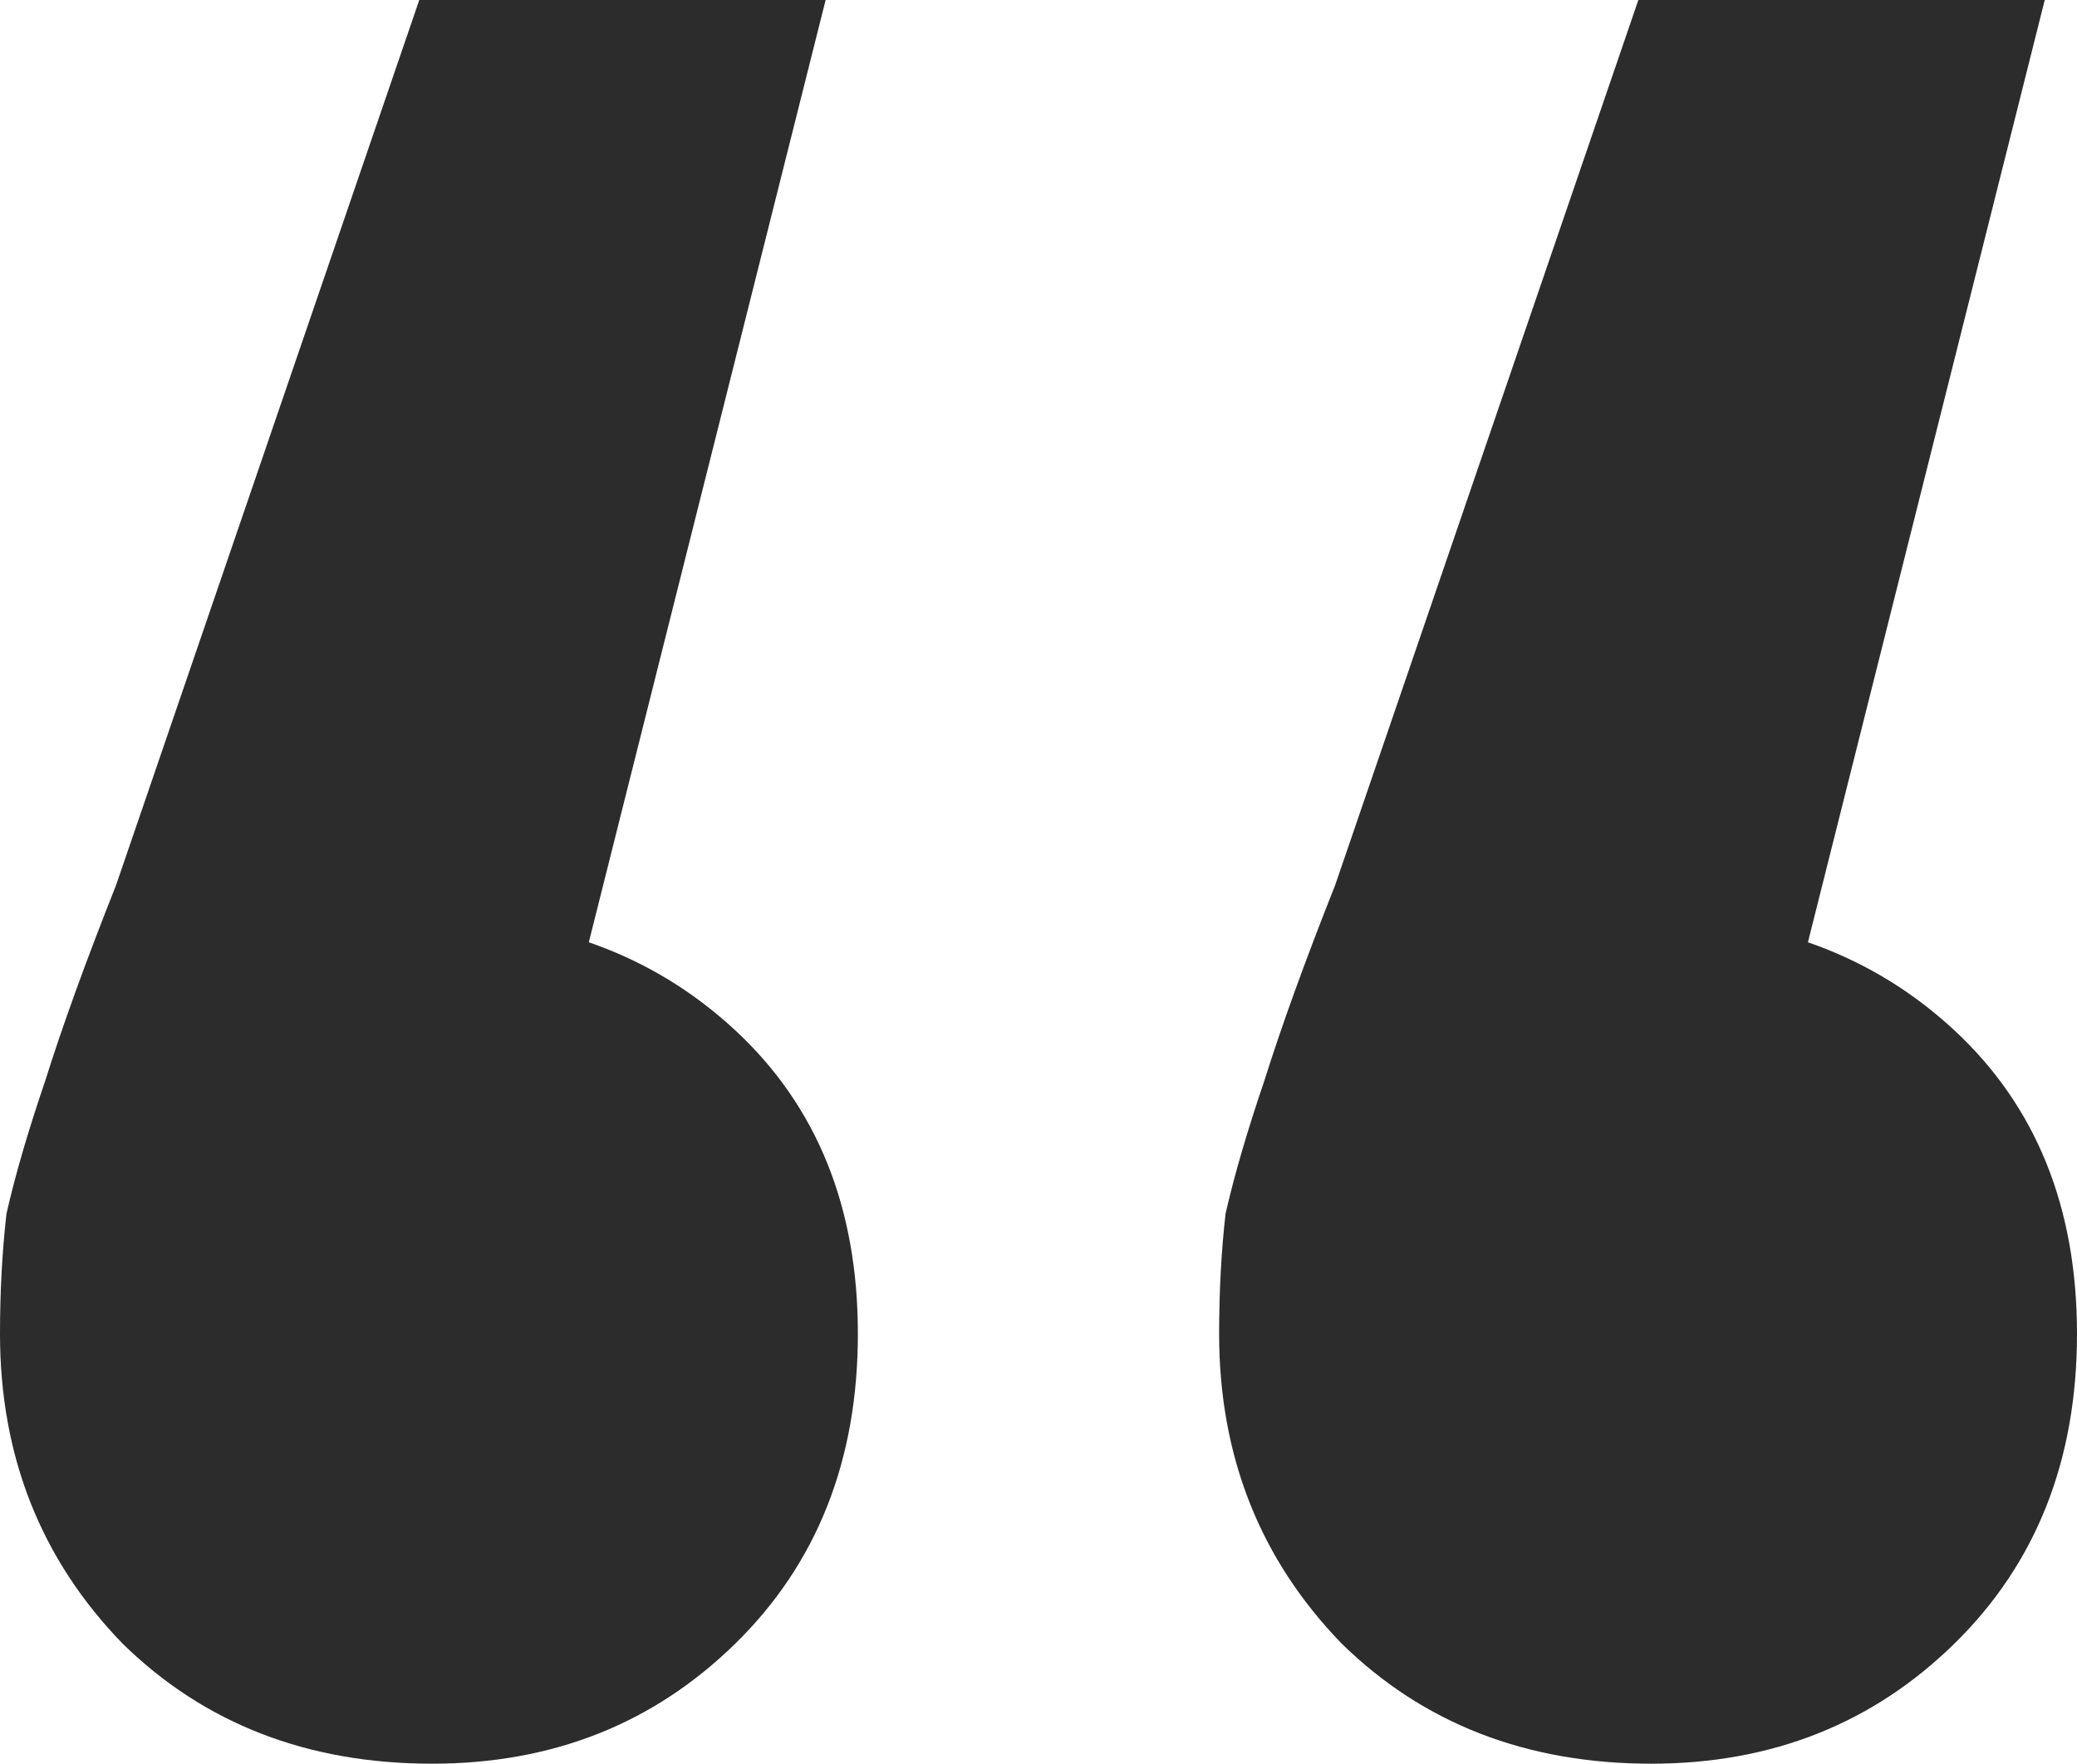 <svg width="53" height="45" viewBox="0 0 53 45" fill="none" xmlns="http://www.w3.org/2000/svg">
<path d="M21.068 0L12.838 32.742L10.863 23.387C14.046 23.387 16.679 24.355 18.764 26.29C20.849 28.226 21.891 30.806 21.891 34.032C21.891 37.258 20.849 39.892 18.764 41.935C16.679 43.978 14.1 45 11.028 45C7.846 45 5.212 43.978 3.127 41.935C1.042 39.785 0 37.151 0 34.032C0 32.957 0.055 31.936 0.165 30.968C0.384 30 0.713 28.871 1.152 27.581C1.591 26.183 2.195 24.516 2.963 22.581L10.699 0H21.068ZM52.177 0L43.947 32.742L41.972 23.387C45.154 23.387 47.788 24.355 49.873 26.29C51.958 28.226 53 30.806 53 34.032C53 37.258 51.958 39.892 49.873 41.935C47.788 43.978 45.209 45 42.137 45C38.954 45 36.321 43.978 34.236 41.935C32.151 39.785 31.109 37.151 31.109 34.032C31.109 32.957 31.164 31.936 31.273 30.968C31.493 30 31.822 28.871 32.261 27.581C32.7 26.183 33.303 24.516 34.071 22.581L41.807 0H52.177Z" fill="#2C2C2C"/>
</svg>
